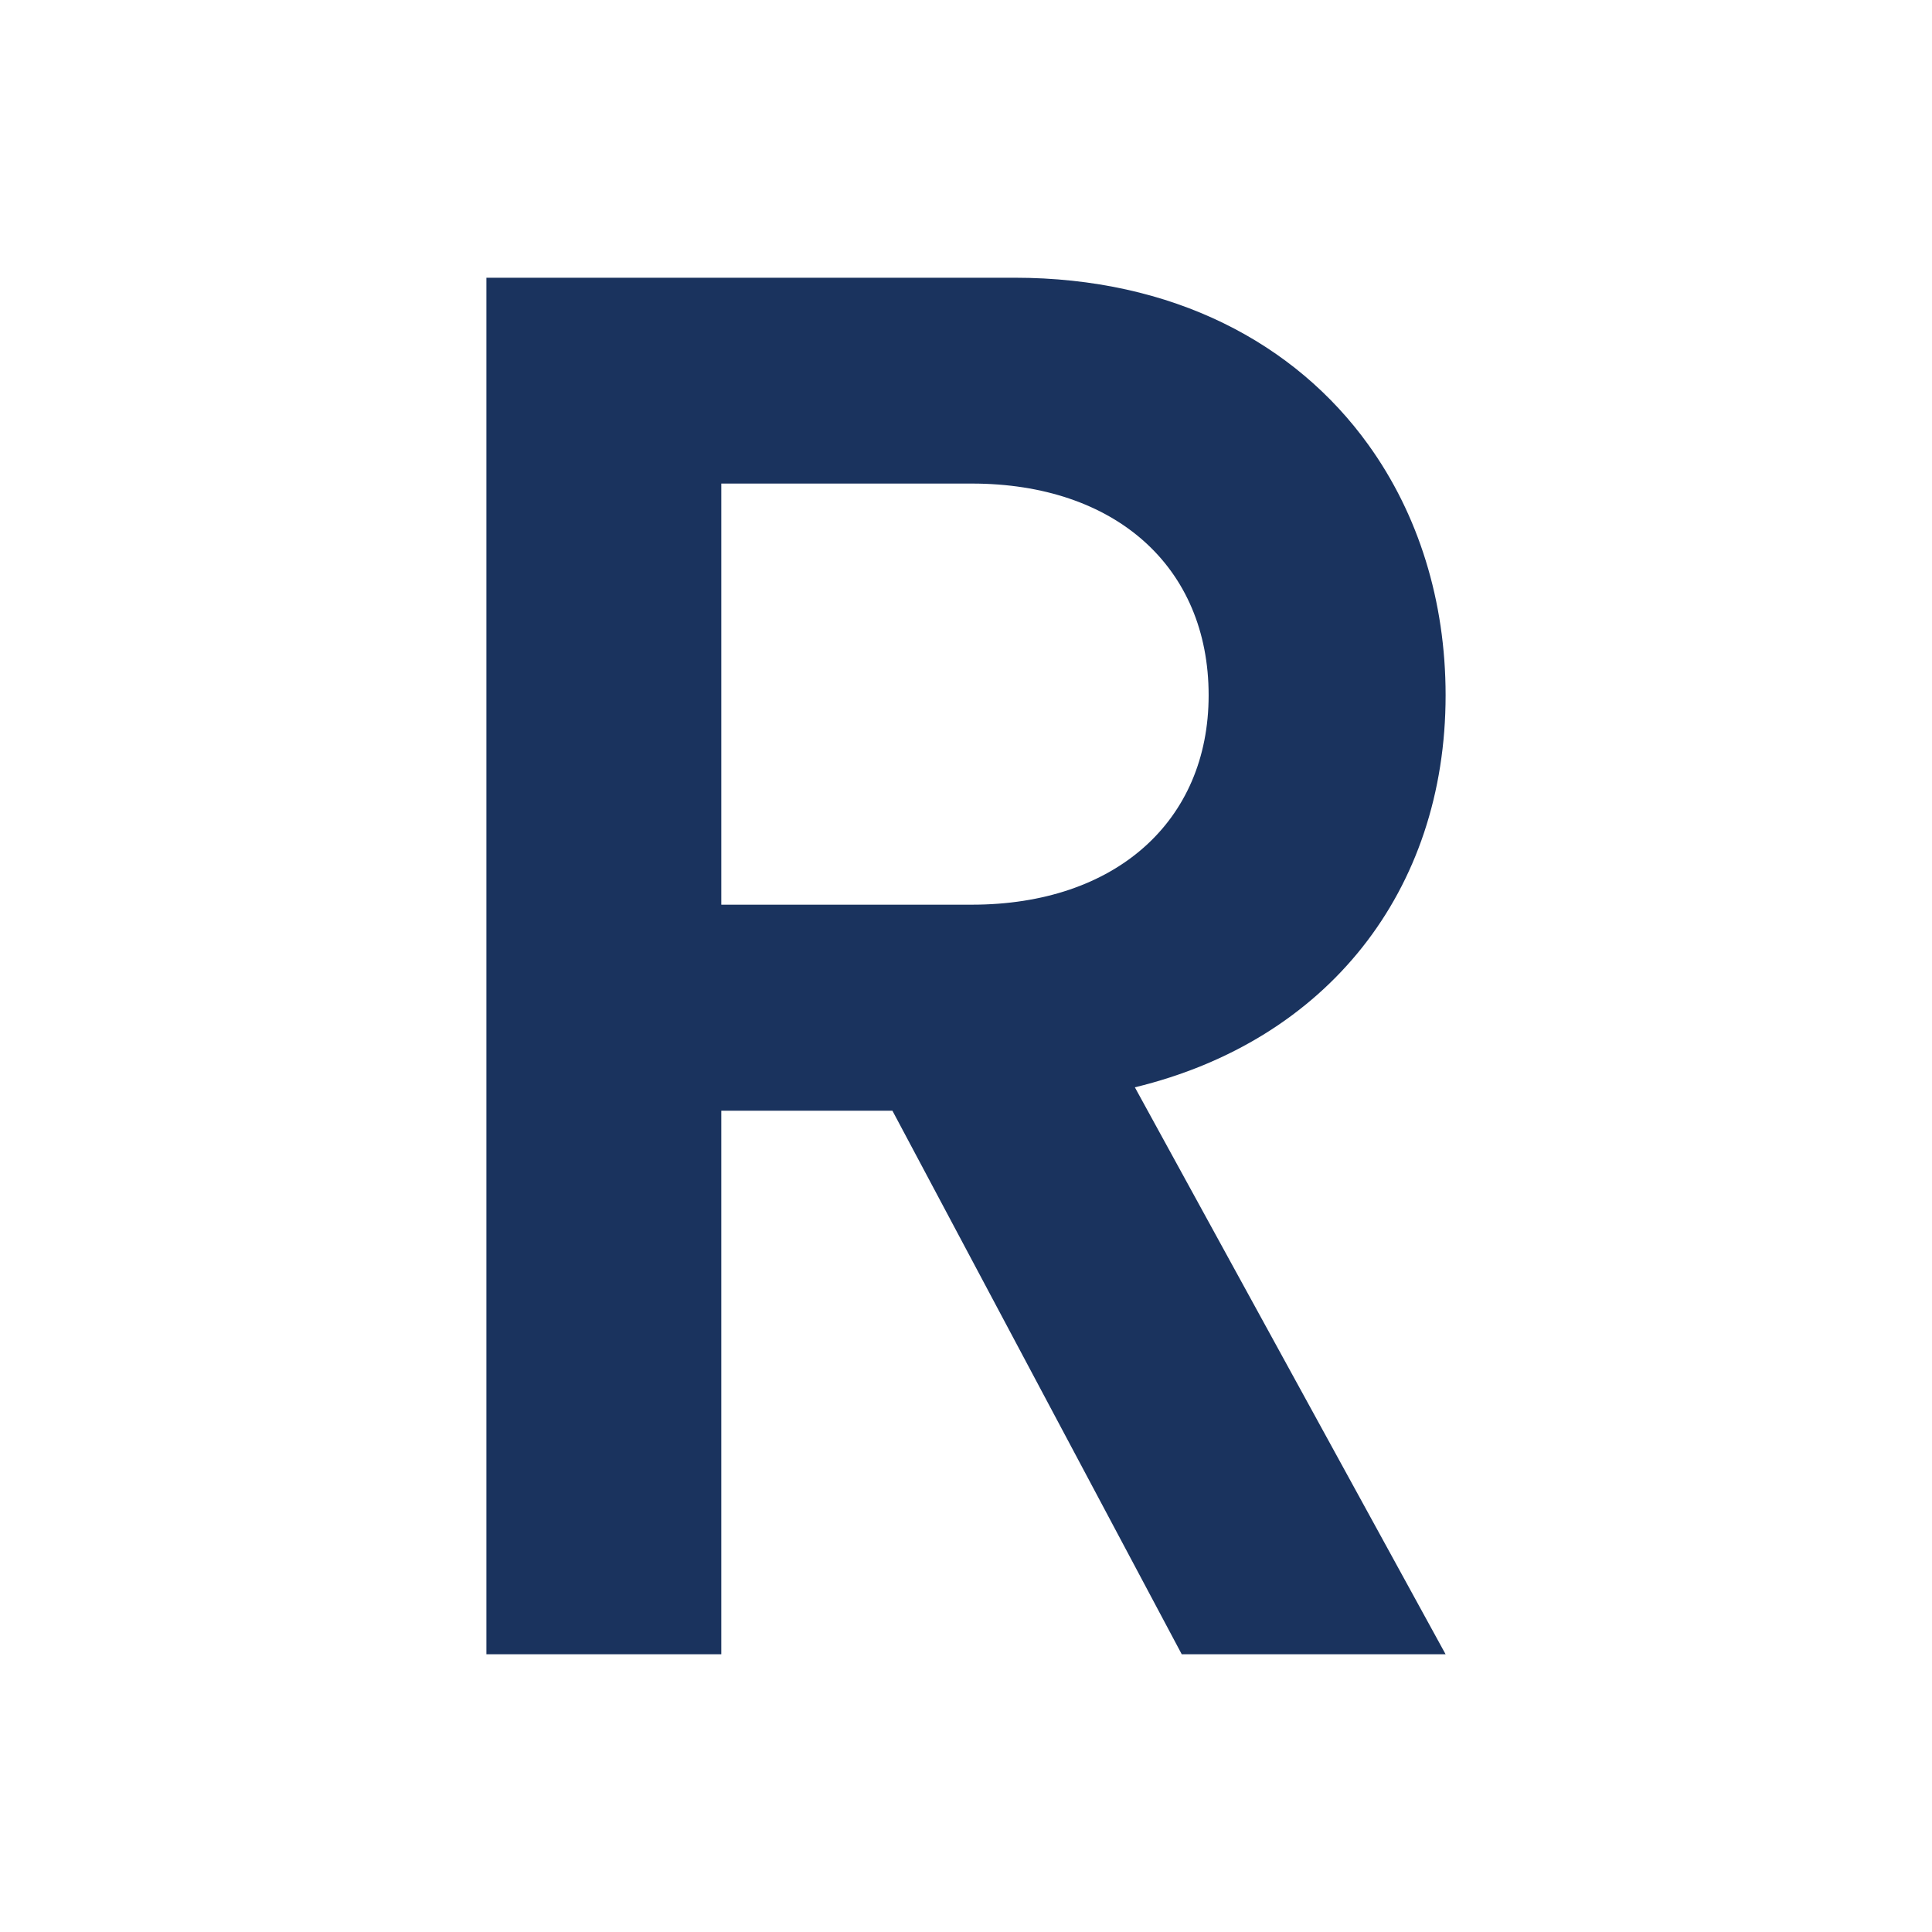<svg xmlns="http://www.w3.org/2000/svg" xml:space="preserve" style="fill-rule:evenodd;clip-rule:evenodd;stroke-linejoin:round;stroke-miterlimit:2" viewBox="0 0 1024 1024"><path d="M0 0h1024v1024H0z" style="fill:none"/><path d="M626.2 876.8h140L601.5 576.3c101.9-24.7 164.7-104 164.7-207.8 0-50-14.4-95.9-40.9-132.7-38.8-54-103.7-88.6-187.6-88.6H257.8v729.6h124.5V588.7H473l153.3 288ZM382.3 479.6V256.3h132.8c76.1 0 125.5 44.2 125.5 112.2 0 66.8-49.4 111-125.5 111H382.3Z" style="fill:#1a335e;fill-rule:nonzero"/></svg>